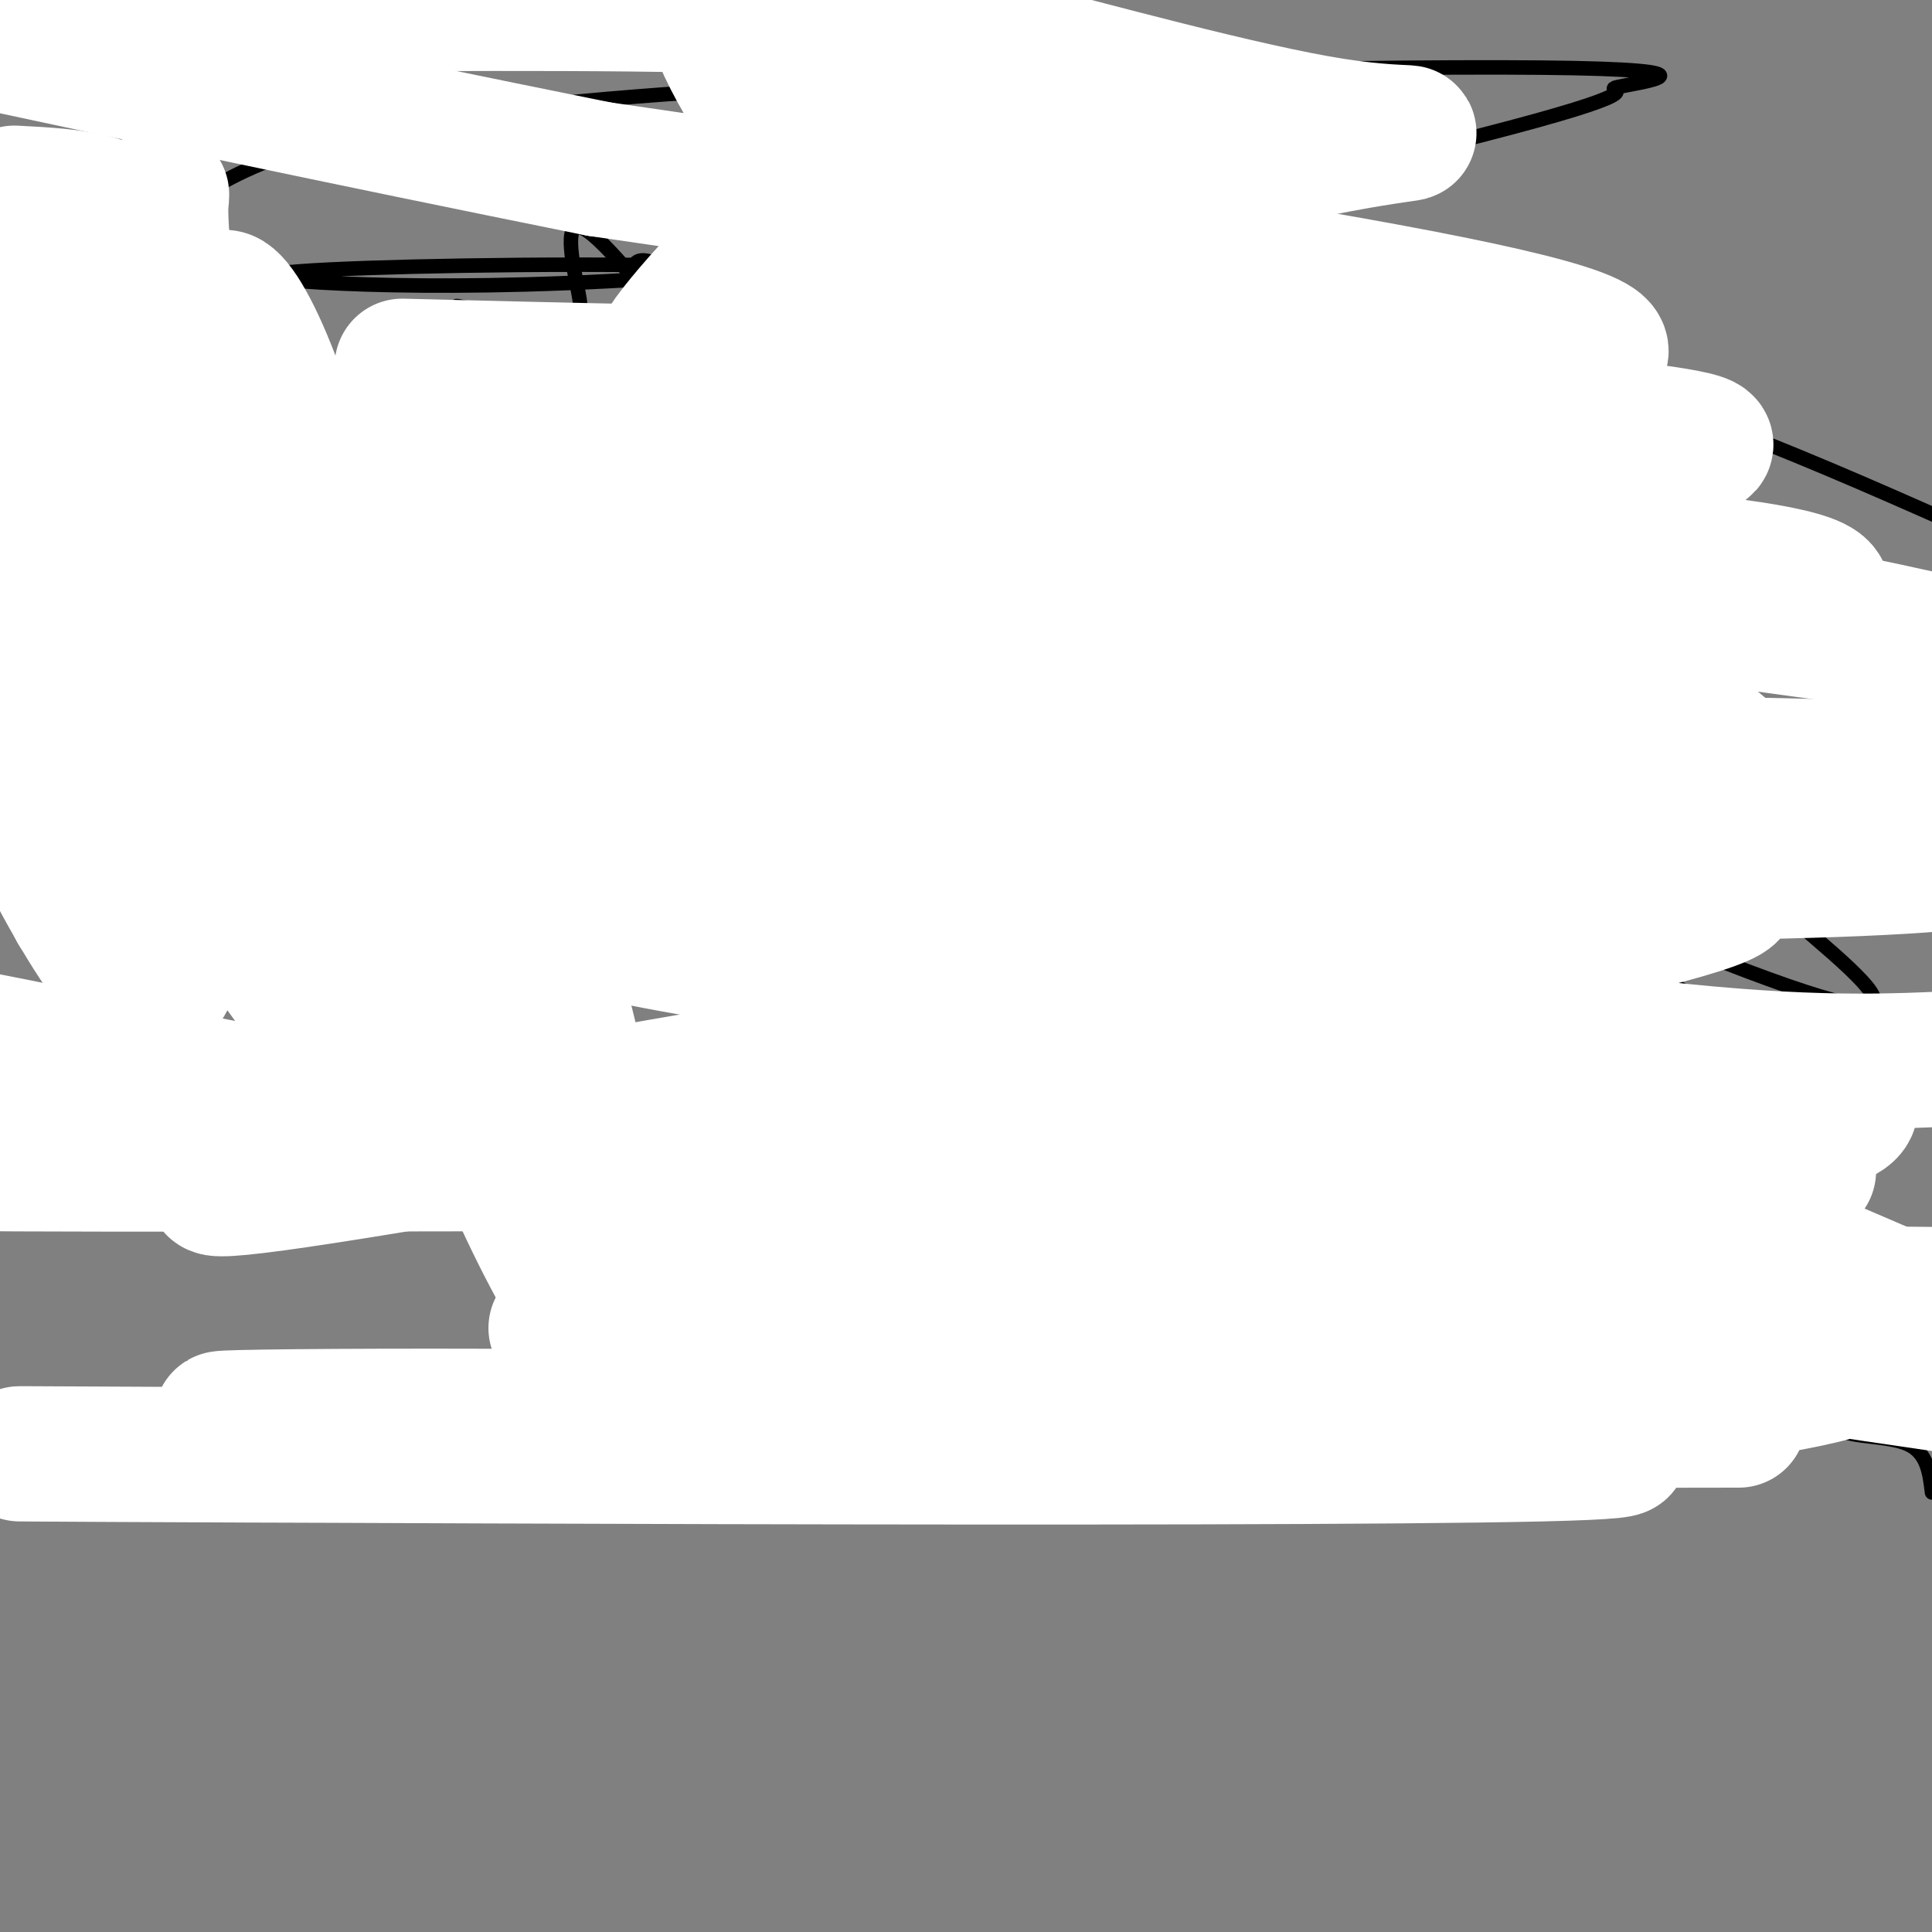 <svg viewBox='0 0 400 400' version='1.1' xmlns='http://www.w3.org/2000/svg' xmlns:xlink='http://www.w3.org/1999/xlink'><rect x="0" y="0" width="400" height="400" fill="#808080" stroke="none"/><g fill='none' stroke='#000000' stroke-width='3' stroke-linecap='round' stroke-linejoin='round'><path d='M213,89c-6.822,13.400 -13.644,26.800 -15,34c-1.356,7.200 2.756,8.200 7,10c4.244,1.800 8.622,4.400 13,7'/><path d='M218,140c6.867,2.467 17.533,5.133 29,6c11.467,0.867 23.733,-0.067 36,-1'/><path d='M230,53c-8.000,5.956 -16.000,11.911 -20,15c-4.000,3.089 -4.000,3.311 -4,7c-0.000,3.689 0.000,10.844 0,18'/><path d='M206,93c1.346,4.641 4.711,7.244 10,8c5.289,0.756 12.501,-0.335 18,1c5.499,1.335 9.285,5.096 17,7c7.715,1.904 19.357,1.952 31,2'/><path d='M282,111c7.643,-2.679 11.250,-10.375 13,-15c1.750,-4.625 1.643,-6.179 0,-10c-1.643,-3.821 -4.821,-9.911 -8,-16'/><path d='M287,70c-1.762,-4.905 -2.167,-9.167 -3,-12c-0.833,-2.833 -2.095,-4.238 -10,-6c-7.905,-1.762 -22.452,-3.881 -37,-6'/><path d='M313,78c-2.400,15.800 -4.800,31.600 -6,40c-1.200,8.400 -1.200,9.400 0,11c1.200,1.600 3.600,3.800 6,6'/><path d='M313,135c-0.222,4.400 -3.778,12.400 -7,16c-3.222,3.600 -6.111,2.800 -9,2'/><path d='M313,89c-1.000,-9.417 -2.000,-18.833 -5,-22c-3.000,-3.167 -8.000,-0.083 -13,3'/><path d='M294,63c0.978,20.044 1.956,40.089 0,52c-1.956,11.911 -6.844,15.689 -8,19c-1.156,3.311 1.422,6.156 4,9'/><path d='M290,143c2.833,2.833 7.917,5.417 13,8'/><path d='M217,110c0.000,0.000 21.000,3.000 21,3'/><path d='M257,117c0.000,0.000 21.000,1.000 21,1'/><path d='M230,134c0.000,0.000 17.000,1.000 17,1'/><path d='M225,145c-2.778,3.311 -5.556,6.622 0,10c5.556,3.378 19.444,6.822 27,8c7.556,1.178 8.778,0.089 10,-1'/><path d='M262,162c1.667,-2.000 0.833,-6.500 0,-11'/><path d='M219,159c0.000,0.000 -26.000,57.000 -26,57'/><path d='M205,222c0.500,3.583 1.000,7.167 9,9c8.000,1.833 23.500,1.917 39,2'/><path d='M253,233c6.667,0.333 3.833,0.167 1,0'/><path d='M255,229c3.000,-10.583 6.000,-21.167 7,-28c1.000,-6.833 0.000,-9.917 -1,-13'/><path d='M277,166c0.000,0.000 10.000,8.000 10,8'/><path d='M295,192c0.000,0.000 6.000,30.000 6,30'/><path d='M283,176c0.000,0.000 -9.000,58.000 -9,58'/><path d='M273,235c0.000,0.000 -17.000,-1.000 -17,-1'/><path d='M211,159c-3.833,-1.667 -7.667,-3.333 -12,1c-4.333,4.333 -9.167,14.667 -14,25'/><path d='M180,199c-1.083,3.667 -2.167,7.333 -1,10c1.167,2.667 4.583,4.333 8,6'/><path d='M187,236c0.000,0.000 -5.000,34.000 -5,34'/><path d='M265,243c0.000,0.000 -15.000,32.000 -15,32'/><path d='M247,281c0.000,0.000 -22.000,0.000 -22,0'/><path d='M228,246c0.000,0.000 -5.000,24.000 -5,24'/><path d='M244,236c1.250,22.750 2.500,45.500 3,47c0.500,1.500 0.250,-18.250 0,-38'/><path d='M250,241c1.222,6.111 2.444,12.222 0,20c-2.444,7.778 -8.556,17.222 -10,14c-1.444,-3.222 1.778,-19.111 5,-35'/><path d='M245,240c-1.107,2.119 -6.375,24.917 -16,33c-9.625,8.083 -23.607,1.452 -32,-3c-8.393,-4.452 -11.196,-6.726 -14,-9'/><path d='M183,261c-2.000,-2.000 0.000,-2.500 2,-3'/><path d='M201,232c0.000,0.000 -13.000,31.000 -13,31'/><path d='M213,245c0.000,0.000 -2.000,23.000 -2,23'/><path d='M41,168c-1.340,11.769 -2.679,23.537 -4,24c-1.321,0.463 -2.622,-10.381 1,-27c3.622,-16.619 12.167,-39.013 11,-30c-1.167,9.013 -12.048,49.432 -14,57c-1.952,7.568 5.024,-17.716 12,-43'/><path d='M58,110c-1.500,4.083 -3.000,8.167 -3,5c0.000,-3.167 1.500,-13.583 3,-24'/><path d='M58,91c2.119,-5.393 5.917,-6.875 9,-4c3.083,2.875 5.452,10.107 6,16c0.548,5.893 -0.726,10.446 -2,15'/><path d='M71,118c-1.867,4.422 -5.533,7.978 -8,9c-2.467,1.022 -3.733,-0.489 -5,-2'/><path d='M58,125c-0.833,-1.333 -0.417,-3.667 0,-6'/><path d='M75,87c2.833,0.833 5.667,1.667 7,3c1.333,1.333 1.167,3.167 1,5'/><path d='M83,107c0.000,0.000 -4.000,22.000 -4,22'/><path d='M79,129c-3.167,12.500 -9.083,32.750 -15,53'/><path d='M64,182c-3.489,12.067 -4.711,15.733 -5,16c-0.289,0.267 0.356,-2.867 1,-6'/><path d='M75,159c-0.333,-7.833 -0.667,-15.667 1,-22c1.667,-6.333 5.333,-11.167 9,-16'/><path d='M63,197c9.667,-17.750 19.333,-35.500 24,-48c4.667,-12.500 4.333,-19.750 4,-27'/><path d='M91,122c0.000,0.000 10.000,-28.000 10,-28'/><path d='M110,97c0.400,6.933 0.800,13.867 0,21c-0.800,7.133 -2.800,14.467 -6,16c-3.200,1.533 -7.600,-2.733 -12,-7'/><path d='M92,127c-2.000,-1.167 -1.000,-0.583 0,0'/><path d='M122,122c0.000,0.000 0.000,5.000 0,5'/><path d='M120,157c0.000,0.000 -6.000,17.000 -6,17'/><path d='M116,134c-7.411,19.722 -14.823,39.445 -16,44c-1.177,4.555 3.880,-6.057 8,-14c4.120,-7.943 7.301,-13.215 1,-5c-6.301,8.215 -22.086,29.919 -28,38c-5.914,8.081 -1.957,2.541 2,-3'/><path d='M83,194c0.333,-0.833 0.167,-1.417 0,-2'/><path d='M96,185c-7.250,16.536 -14.500,33.071 -11,28c3.500,-5.071 17.750,-31.750 22,-38c4.250,-6.250 -1.500,7.929 -4,13c-2.500,5.071 -1.750,1.036 -1,-3'/><path d='M102,185c2.500,-12.167 9.250,-41.083 16,-70'/><path d='M118,115c2.833,-12.667 1.917,-9.333 1,-6'/><path d='M67,185c0.238,2.161 0.476,4.321 0,3c-0.476,-1.321 -1.667,-6.125 -2,-9c-0.333,-2.875 0.190,-3.821 4,-11c3.810,-7.179 10.905,-20.589 18,-34'/><path d='M87,138c-5.750,16.083 -11.500,32.167 -13,36c-1.500,3.833 1.250,-4.583 4,-13'/><path d='M106,212c4.933,-7.844 9.867,-15.689 10,-15c0.133,0.689 -4.533,9.911 -4,7c0.533,-2.911 6.267,-17.956 12,-33'/><path d='M130,168c0.000,0.000 12.000,-34.000 12,-34'/><path d='M137,112c-2.000,-1.583 -4.000,-3.167 -6,2c-2.000,5.167 -4.000,17.083 -6,29'/><path d='M125,143c0.667,4.289 5.333,0.511 8,-5c2.667,-5.511 3.333,-12.756 4,-20'/><path d='M126,122c-2.822,4.000 -5.644,8.000 -7,11c-1.356,3.000 -1.244,5.000 0,6c1.244,1.000 3.622,1.000 6,1'/><path d='M125,140c2.667,0.167 6.333,0.083 10,0'/><path d='M116,216c-2.417,-0.250 -4.833,-0.500 -4,-3c0.833,-2.500 4.917,-7.250 9,-12'/><path d='M121,201c6.000,-9.833 16.500,-28.417 27,-47'/><path d='M151,147c0.000,0.000 6.000,-8.000 6,-8'/><path d='M163,147c-0.889,7.156 -1.778,14.311 -3,19c-1.222,4.689 -2.778,6.911 -5,8c-2.222,1.089 -5.111,1.044 -8,1'/><path d='M147,175c-1.667,-0.333 -1.833,-1.667 -2,-3'/><path d='M23,197c0.000,0.000 -8.000,11.000 -8,11'/><path d='M13,208c-1.667,-13.833 -3.333,-27.667 -3,-36c0.333,-8.333 2.667,-11.167 5,-14'/><path d='M19,162c0.000,0.000 11.000,-19.000 11,-19'/><path d='M27,135c0.000,0.000 -13.000,7.000 -13,7'/><path d='M119,231c0.000,0.000 0.000,19.000 0,19'/><path d='M95,281c0.000,0.000 -31.000,13.000 -31,13'/><path d='M140,105c25.504,-0.162 51.007,-0.323 11,0c-40.007,0.323 -145.526,1.131 -148,2c-2.474,0.869 98.095,1.798 145,4c46.905,2.202 40.146,5.677 44,8c3.854,2.323 18.321,3.493 -13,4c-31.321,0.507 -108.431,0.351 -120,0c-11.569,-0.351 42.404,-0.898 69,0c26.596,0.898 25.814,3.242 30,5c4.186,1.758 13.339,2.931 -13,4c-26.339,1.069 -88.169,2.035 -150,3'/><path d='M91,132c35.896,0.443 71.792,0.885 99,3c27.208,2.115 45.727,5.902 52,8c6.273,2.098 0.298,2.507 -5,3c-5.298,0.493 -9.919,1.071 -47,2c-37.081,0.929 -106.620,2.208 -119,-1c-12.380,-3.208 32.400,-10.904 76,-17c43.600,-6.096 86.020,-10.591 124,-13c37.980,-2.409 71.518,-2.732 66,-2c-5.518,0.732 -50.094,2.520 -93,0c-42.906,-2.520 -84.144,-9.348 -121,-17c-36.856,-7.652 -69.332,-16.129 -87,-23c-17.668,-6.871 -20.528,-12.137 -18,-17c2.528,-4.863 10.446,-9.322 21,-16c10.554,-6.678 23.746,-15.573 81,-21c57.254,-5.427 158.571,-7.386 199,-7c40.429,0.386 19.968,3.115 16,4c-3.968,0.885 8.555,-0.075 -17,7c-25.555,7.075 -89.187,22.186 -144,29c-54.813,6.814 -100.805,5.332 -114,4c-13.195,-1.332 6.409,-2.512 36,-3c29.591,-0.488 69.169,-0.282 107,3c37.831,3.282 73.916,9.641 110,16'/><path d='M313,74c35.667,9.333 69.833,24.667 104,40'/><path d='M355,145c-69.830,8.488 -139.661,16.975 -136,22c3.661,5.025 80.813,6.586 114,8c33.187,1.414 22.410,2.679 17,4c-5.410,1.321 -5.452,2.697 -1,5c4.452,2.303 13.399,5.533 -34,7c-47.399,1.467 -151.145,1.171 -155,1c-3.855,-0.171 92.182,-0.217 139,2c46.818,2.217 44.419,6.696 48,10c3.581,3.304 13.144,5.433 14,8c0.856,2.567 -6.994,5.572 -13,8c-6.006,2.428 -10.167,4.277 -53,6c-42.833,1.723 -124.336,3.318 -150,3c-25.664,-0.318 4.513,-2.549 32,-3c27.487,-0.451 52.285,0.879 57,2c4.715,1.121 -10.653,2.035 -31,0c-20.347,-2.035 -45.674,-7.017 -71,-12'/><path d='M132,216c-37.500,-10.167 -95.750,-29.583 -154,-49'/><path d='M2,117c45.726,-17.719 91.452,-35.438 107,-42c15.548,-6.562 0.918,-1.969 -6,1c-6.918,2.969 -6.124,4.312 -7,6c-0.876,1.688 -3.423,3.720 9,2c12.423,-1.720 39.815,-7.192 57,-9c17.185,-1.808 24.162,0.048 26,2c1.838,1.952 -1.464,4.001 -2,5c-0.536,0.999 1.692,0.949 -16,9c-17.692,8.051 -55.304,24.204 -79,32c-23.696,7.796 -33.475,7.236 -21,14c12.475,6.764 47.205,20.851 73,34c25.795,13.149 42.656,25.360 49,31c6.344,5.640 2.169,4.711 1,5c-1.169,0.289 0.666,1.797 -8,9c-8.666,7.203 -27.833,20.102 -47,33'/><path d='M138,249c-4.193,6.894 8.826,7.628 -2,3c-10.826,-4.628 -45.497,-14.617 -58,-20c-12.503,-5.383 -2.839,-6.160 -3,-4c-0.161,2.160 -10.148,7.258 4,-11c14.148,-18.258 52.430,-59.871 68,-78c15.570,-18.129 8.426,-12.772 3,-20c-5.426,-7.228 -9.135,-27.040 -11,-36c-1.865,-8.960 -1.887,-7.066 1,-17c2.887,-9.934 8.682,-31.695 14,-45c5.318,-13.305 10.159,-18.152 15,-23'/><path d='M160,154c-1.791,4.250 -3.583,8.499 -5,-3c-1.417,-11.499 -2.460,-38.747 -4,-54c-1.540,-15.253 -3.579,-18.513 -10,-27c-6.421,-8.487 -17.225,-22.202 -21,-23c-3.775,-0.798 -0.523,11.320 0,15c0.523,3.680 -1.684,-1.078 7,24c8.684,25.078 28.257,79.993 40,104c11.743,24.007 15.654,17.108 19,14c3.346,-3.108 6.126,-2.424 9,-3c2.874,-0.576 5.843,-2.412 7,-7c1.157,-4.588 0.504,-11.927 3,-14c2.496,-2.073 8.142,1.122 -4,-24c-12.142,-25.122 -42.071,-78.561 -72,-132'/><path d='M155,111c11.674,19.622 23.348,39.245 31,50c7.652,10.755 11.283,12.643 16,17c4.717,4.357 10.521,11.181 14,8c3.479,-3.181 4.631,-16.369 -4,-37c-8.631,-20.631 -27.047,-48.706 -37,-63c-9.953,-14.294 -11.442,-14.806 -18,-19c-6.558,-4.194 -18.184,-12.069 -23,-13c-4.816,-0.931 -2.821,5.083 1,12c3.821,6.917 9.467,14.737 19,25c9.533,10.263 22.953,22.969 58,42c35.047,19.031 91.723,44.386 127,59c35.277,14.614 49.157,18.488 49,15c-0.157,-3.488 -14.351,-14.337 -24,-23c-9.649,-8.663 -14.752,-15.140 -50,-32c-35.248,-16.860 -100.642,-44.103 -125,-53c-24.358,-8.897 -7.679,0.551 9,10'/><path d='M198,109c22.429,9.976 74.000,29.917 113,40c39.000,10.083 65.429,10.310 80,10c14.571,-0.310 17.286,-1.155 20,-2'/><path d='M378,139c-10.768,-3.909 -21.535,-7.818 -81,-20c-59.465,-12.182 -167.627,-32.639 -156,-29c11.627,3.639 143.042,31.372 167,36c23.958,4.628 -59.543,-13.849 -102,-24c-42.457,-10.151 -43.872,-11.975 -51,-16c-7.128,-4.025 -19.971,-10.250 -38,-16c-18.029,-5.750 -41.245,-11.026 3,-1c44.245,10.026 155.951,35.353 158,44c2.049,8.647 -105.557,0.613 -149,-2c-43.443,-2.613 -22.721,0.193 -2,3'/><path d='M127,114c16.836,6.759 59.928,22.157 89,32c29.072,9.843 44.126,14.130 39,19c-5.126,4.870 -30.433,10.324 -45,12c-14.567,1.676 -18.395,-0.427 7,4c25.395,4.427 80.013,15.382 73,19c-7.013,3.618 -75.657,-0.103 -92,0c-16.343,0.103 19.616,4.029 35,8c15.384,3.971 10.192,7.985 5,12'/><path d='M238,220c1.574,5.155 3.010,12.041 -2,16c-5.010,3.959 -16.464,4.989 -22,6c-5.536,1.011 -5.153,2.003 1,4c6.153,1.997 18.077,4.998 30,8'/><path d='M339,287c0.511,5.622 1.022,11.244 2,14c0.978,2.756 2.422,2.644 5,1c2.578,-1.644 6.289,-4.822 10,-8'/><path d='M356,294c1.667,-1.333 0.833,-0.667 0,0'/><path d='M363,301c6.923,-4.762 13.845,-9.524 16,-10c2.155,-0.476 -0.458,3.333 2,5c2.458,1.667 9.988,1.190 14,3c4.012,1.810 4.506,5.905 5,10'/></g>
<g fill='none' stroke='#ffffff' stroke-width='28' stroke-linecap='round' stroke-linejoin='round'><path d='M242,191c-33.507,12.661 -67.015,25.322 -63,25c4.015,-0.322 45.551,-13.627 98,-23c52.449,-9.373 115.810,-14.812 59,-1c-56.810,13.812 -233.792,46.877 -279,53c-45.208,6.123 41.359,-14.696 104,-24c62.641,-9.304 101.356,-7.093 123,-6c21.644,1.093 26.217,1.069 31,1c4.783,-0.069 9.777,-0.183 4,3c-5.777,3.183 -22.325,9.665 -61,19c-38.675,9.335 -99.479,21.524 -123,26c-23.521,4.476 -9.761,1.238 4,-2'/><path d='M139,262c40.070,-7.912 138.244,-26.692 189,-34c50.756,-7.308 54.094,-3.144 55,0c0.906,3.144 -0.620,5.269 -55,13c-54.380,7.731 -161.615,21.069 -152,26c9.615,4.931 136.080,1.456 198,1c61.920,-0.456 59.296,2.107 -16,4c-75.296,1.893 -223.265,3.116 -241,3c-17.735,-0.116 94.764,-1.570 156,-1c61.236,0.570 71.210,3.163 87,6c15.790,2.837 37.395,5.919 59,9'/><path d='M360,294c-135.369,0.216 -270.737,0.431 -305,0c-34.263,-0.431 32.581,-1.509 122,0c89.419,1.509 201.415,5.604 142,7c-59.415,1.396 -290.239,0.092 -313,0c-22.761,-0.092 162.542,1.028 247,0c84.458,-1.028 68.073,-4.204 74,-7c5.927,-2.796 34.168,-5.212 50,-9c15.832,-3.788 19.256,-8.949 22,-11c2.744,-2.051 4.808,-0.993 0,-3c-4.808,-2.007 -16.487,-7.079 -28,-12c-11.513,-4.921 -22.861,-9.692 -64,-14c-41.139,-4.308 -112.070,-8.154 -183,-12'/><path d='M124,233c-49.173,-0.919 -80.607,2.785 -110,5c-29.393,2.215 -56.746,2.942 10,3c66.746,0.058 227.589,-0.554 300,0c72.411,0.554 56.388,2.272 17,3c-39.388,0.728 -102.143,0.465 -141,0c-38.857,-0.465 -53.816,-1.133 -84,-6c-30.184,-4.867 -75.592,-13.934 -121,-23'/><path d='M44,193c15.831,-4.708 31.662,-9.416 98,-11c66.338,-1.584 183.182,-0.043 238,-2c54.818,-1.957 47.611,-7.411 -50,-12c-97.611,-4.589 -285.626,-8.312 -282,-10c3.626,-1.688 198.893,-1.339 291,0c92.107,1.339 81.053,3.670 70,6'/><path d='M388,163c-119.957,-19.577 -239.913,-39.153 -291,-49c-51.087,-9.847 -33.303,-9.963 -38,-12c-4.697,-2.037 -31.875,-5.994 28,-7c59.875,-1.006 206.804,0.940 251,-1c44.196,-1.940 -14.339,-7.768 -96,-12c-81.661,-4.232 -186.447,-6.870 -152,-6c34.447,0.870 208.128,5.249 237,-1c28.872,-6.249 -87.064,-23.124 -203,-40'/><path d='M124,35c-56.167,-11.333 -95.083,-19.667 -134,-28'/><path d='M14,1c0.000,0.000 46.000,-3.000 46,-3'/><path d='M59,0c-16.729,0.524 -33.458,1.049 -16,1c17.458,-0.049 69.104,-0.671 100,0c30.896,0.671 41.041,2.637 62,8c20.959,5.363 52.731,14.124 71,17c18.269,2.876 23.035,-0.131 1,4c-22.035,4.131 -70.871,15.401 -101,26c-30.129,10.599 -41.550,20.527 -38,15c3.550,-5.527 22.070,-26.509 30,-28c7.930,-1.491 5.270,16.507 4,40c-1.270,23.493 -1.150,52.479 -1,64c0.150,11.521 0.328,5.577 2,2c1.672,-3.577 4.836,-4.789 8,-6'/><path d='M181,143c4.285,-18.719 10.998,-62.518 16,-80c5.002,-17.482 8.293,-8.647 8,-13c-0.293,-4.353 -4.170,-21.893 7,4c11.170,25.893 37.386,95.220 49,121c11.614,25.780 8.626,8.013 -17,-31c-25.626,-39.013 -73.889,-99.271 -90,-127c-16.111,-27.729 -0.068,-22.927 48,13c48.068,35.927 128.162,102.979 159,129c30.838,26.021 12.419,11.010 -6,-4'/><path d='M355,155c-3.146,-3.668 -8.012,-10.838 -42,-28c-33.988,-17.162 -97.097,-44.316 -129,-57c-31.903,-12.684 -32.599,-10.898 -23,-4c9.599,6.898 29.492,18.909 89,34c59.508,15.091 158.632,33.263 154,34c-4.632,0.737 -113.019,-15.961 -179,-23c-65.981,-7.039 -89.556,-4.419 -73,-3c16.556,1.419 73.242,1.638 131,4c57.758,2.362 116.589,6.867 86,15c-30.589,8.133 -150.597,19.895 -196,24c-45.403,4.105 -16.202,0.552 13,-3'/><path d='M186,148c13.613,-2.756 41.146,-8.147 67,-13c25.854,-4.853 50.029,-9.170 42,-14c-8.029,-4.830 -48.260,-10.174 -98,-2c-49.740,8.174 -108.987,29.864 -127,36c-18.013,6.136 5.209,-3.284 17,-20c11.791,-16.716 12.150,-40.728 8,-33c-4.150,7.728 -12.810,47.196 -13,79c-0.190,31.804 8.088,55.944 -2,47c-10.088,-8.944 -38.544,-50.972 -67,-93'/><path d='M13,135c-17.667,-27.667 -28.333,-50.333 -39,-73'/><path d='M3,40c6.141,0.315 12.283,0.630 17,2c4.717,1.370 8.010,3.795 10,7c1.990,3.205 2.678,7.189 5,41c2.322,33.811 6.279,97.449 0,112c-6.279,14.551 -22.794,-19.985 -33,-40c-10.206,-20.015 -14.103,-25.507 -18,-31'/><path d='M1,54c2.812,-2.964 5.623,-5.928 7,13c1.377,18.928 1.318,59.748 3,86c1.682,26.252 5.105,37.938 5,35c-0.105,-2.938 -3.739,-20.499 -7,-31c-3.261,-10.501 -6.148,-13.942 -1,-33c5.148,-19.058 18.332,-53.731 23,-71c4.668,-17.269 0.820,-17.133 3,1c2.180,18.133 10.388,54.262 17,77c6.612,22.738 11.628,32.084 18,45c6.372,12.916 14.100,29.400 17,29c2.900,-0.400 0.971,-17.686 -1,-29c-1.971,-11.314 -3.986,-16.657 -6,-22'/><path d='M79,154c-8.530,-20.959 -26.855,-62.355 -32,-81c-5.145,-18.645 2.889,-14.538 12,13c9.111,27.538 19.301,78.509 32,118c12.699,39.491 27.909,67.504 34,73c6.091,5.496 3.062,-11.525 0,-28c-3.062,-16.475 -6.157,-32.406 -11,-49c-4.843,-16.594 -11.435,-33.853 -18,-49c-6.565,-15.147 -13.105,-28.183 -25,-41c-11.895,-12.817 -29.147,-25.415 -36,-32c-6.853,-6.585 -3.307,-7.158 16,8c19.307,15.158 54.373,46.045 79,65c24.627,18.955 38.813,25.977 53,33'/><path d='M183,184c21.049,8.644 47.173,13.756 28,12c-19.173,-1.756 -83.643,-10.378 -99,-10c-15.357,0.378 18.399,9.756 58,14c39.601,4.244 85.048,3.354 93,2c7.952,-1.354 -21.590,-3.172 -12,0c9.590,3.172 58.311,11.335 91,15c32.689,3.665 49.344,2.833 66,2'/></g>
</svg>